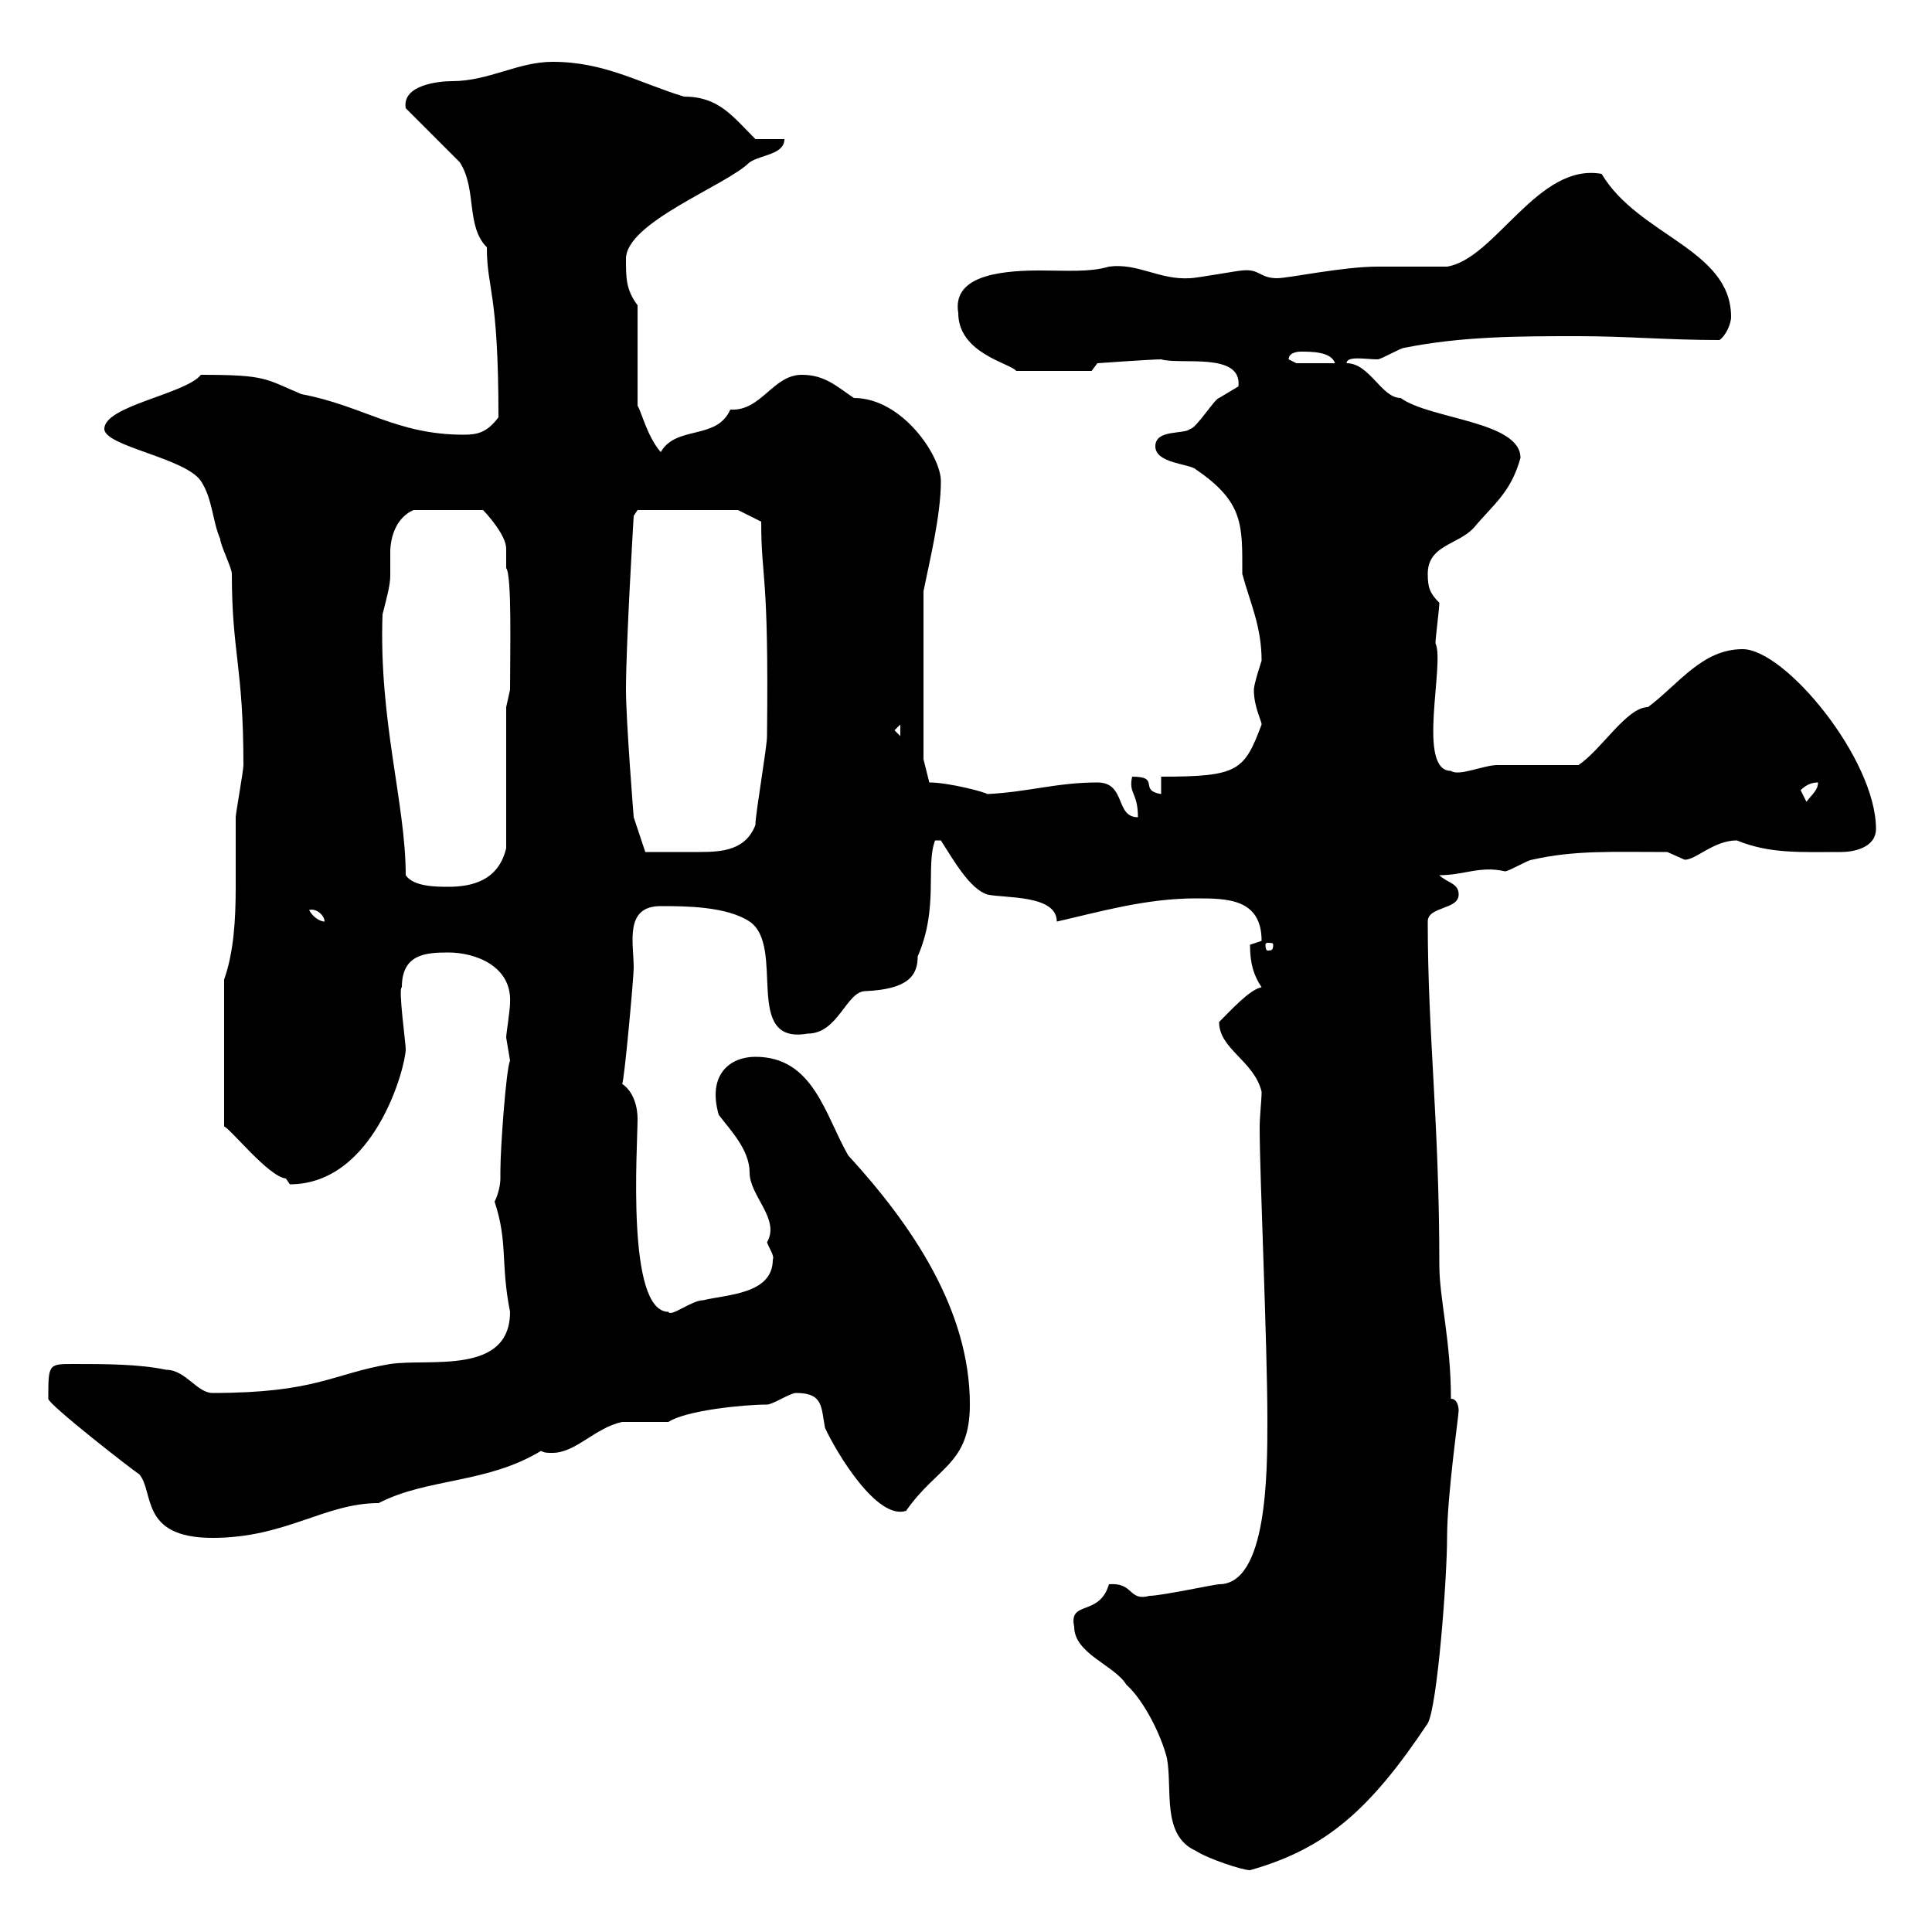 <svg xmlns="http://www.w3.org/2000/svg" xmlns:xlink="http://www.w3.org/1999/xlink" width="300" height="300"><path d="M166.80 252.60C166.80 256.80 173.10 258.60 174.90 261.60C177.60 264 180.30 269.40 181.20 273C182.10 277.80 180.30 285 185.70 287.40C187.50 288.60 192.90 290.40 194.10 290.40C205.80 287.10 212.70 281.10 221.70 267.60C223.20 264.90 224.70 245.10 224.70 238.80C224.70 232.20 226.50 219.90 226.50 219C226.50 219 226.50 217.20 225.30 217.20C225.30 208.20 223.50 201.60 223.50 196.50C223.50 174 221.70 160.80 221.70 143.10C221.70 140.70 226.50 141.30 226.50 138.90C226.50 137.10 224.70 137.10 223.50 135.90C227.40 135.90 229.80 134.40 233.70 135.30C234.30 135.30 237.30 133.50 237.90 133.50C244.50 132 250.20 132.30 258.90 132.30C258.90 132.30 261.60 133.50 261.60 133.50C263.40 133.50 266.10 130.50 269.70 130.50C274.80 132.60 279.60 132.30 285.90 132.30C287.70 132.30 291.30 131.70 291.30 128.70C291.30 117.90 277.20 100.80 270.60 100.80C264.30 100.80 260.70 106.20 255.90 109.80C252.60 109.80 248.70 116.40 245.10 118.80C243.30 118.80 234.30 118.80 232.50 118.80C230.40 118.80 226.50 120.60 225.30 119.70C219.90 119.70 224.40 102.90 222.90 99.90C222.90 99 223.50 94.50 223.50 93.60C222 92.10 221.70 91.20 221.70 89.10C221.70 84.60 226.50 84.60 228.90 81.90C231.90 78.30 234.60 76.50 236.10 71.10C236.10 65.40 222 65.10 217.50 61.80C214.50 61.80 212.70 56.40 209.10 56.40C209.10 55.20 212.10 55.80 213.90 55.80C214.50 55.80 217.50 54 218.10 54C227.10 52.20 236.10 52.20 245.10 52.20C252.60 52.20 258.90 52.80 267 52.80C267.90 52.20 268.80 50.40 268.80 49.20C268.80 38.70 254.40 36.60 248.70 27C238.80 25.20 232.20 40.20 224.70 41.40C223.50 41.40 214.50 41.40 213.90 41.40C208.50 41.40 200.10 43.20 198.30 43.20C195.60 43.20 195.60 41.70 192.90 42C192.30 42 185.70 43.20 184.80 43.20C180 43.50 176.70 40.80 172.20 41.40C169.20 42.30 165.60 42 161.40 42C154.20 42 147.90 43.20 148.80 48.60C148.80 54.90 156.90 56.40 157.80 57.60L169.50 57.60L170.40 56.40C170.40 56.40 178.80 55.80 180.30 55.80C183.30 56.70 192.90 54.60 192.30 60C192.30 60 189.30 61.80 189.30 61.80C188.70 61.80 185.70 66.60 184.80 66.60C183.90 67.50 179.40 66.60 179.40 69.30C179.40 72 184.80 72 185.70 72.90C193.20 78 192.90 81.60 192.90 89.10C194.10 93.60 195.90 97.20 195.90 102.60C195.90 102.60 194.70 106.20 194.70 107.10C194.70 109.80 195.90 111.90 195.90 112.50C193.20 119.70 192.30 120.60 180.30 120.60L180.30 123.30C176.70 122.70 180.30 120.60 175.80 120.60C175.20 123.30 176.70 123 176.70 126.90C173.10 126.90 174.90 121.50 170.40 121.50C164.10 121.50 159.60 123 153.30 123.30C153 123 147.30 121.50 144.30 121.50L143.40 117.90L143.40 91.80C144.30 87.30 146.10 80.10 146.10 74.70C146.10 70.80 140.10 61.80 132.60 61.80C129.90 60 128.10 58.20 124.50 58.20C120 58.20 118.20 63.90 113.40 63.60C111.30 68.40 105 66 102.60 70.20C100.50 67.80 99.60 63.90 99 63L99 47.40C97.20 45 97.20 43.20 97.20 40.20C97.20 34.50 112.80 28.80 116.40 25.20C118.20 24 121.80 24 121.80 21.60L117.30 21.60C113.70 18 111.60 15 106.20 15C99.30 12.90 93.90 9.60 85.80 9.60C80.40 9.60 75.90 12.60 70.20 12.60C68.10 12.60 62.40 13.20 63 16.80C64.20 18 70.20 24 71.40 25.20C74.10 29.40 72.30 35.10 75.60 38.40C75.60 45 77.40 45 77.40 64.80C75.60 67.20 74.10 67.50 72 67.50C61.50 67.50 56.40 63 46.80 61.20C41.10 58.80 41.40 58.20 31.20 58.20C28.80 61.20 16.20 63 16.20 66.60C16.20 69.30 28.80 71.10 31.20 74.70C33 77.40 33 81 34.20 83.70C34.20 84.60 36 88.20 36 89.10C36 101.40 37.80 103.50 37.80 118.80C37.80 119.70 36.60 126.30 36.60 126.90C36.60 130.50 36.60 134.10 36.60 137.70C36.60 142.80 36.30 147.90 34.80 152.10L34.80 174.90C36 175.50 41.70 182.70 44.40 183C44.40 183 45 183.90 45 183.90C58.20 183.90 63 165.60 63 162.90C63 162 61.80 153.30 62.40 153.30C62.40 148.20 66 147.90 69.60 147.90C73.80 147.90 79.50 150 79.20 155.70C79.20 156.90 78.60 160.50 78.60 161.10C78.60 161.10 79.20 164.70 79.20 164.70C78.60 165.90 77.70 178.20 77.70 181.80C77.70 182.10 77.70 182.40 77.70 183C77.70 183.90 77.40 185.40 76.80 186.60C78.90 192.90 77.70 196.20 79.20 203.70C79.20 213.60 66.60 210.90 60.60 211.80C51.60 213.30 49.20 216.30 33 216.30C30.60 216.30 28.80 212.70 25.80 212.70C21.60 211.80 16.20 211.80 11.40 211.80C7.50 211.80 7.50 211.80 7.50 217.20C7.50 218.10 21 228.60 21.60 228.90C24 231.60 21.60 238.80 33 238.80C44.40 238.80 50.40 233.40 58.80 233.40C66.30 229.50 75.60 230.40 84 225.30C84.60 225.60 84.90 225.60 85.80 225.60C89.40 225.60 92.40 221.70 96.60 220.80C97.20 220.80 102.60 220.80 103.80 220.80C106.50 219 115.50 218.10 119.10 218.10C120 218.10 122.70 216.30 123.60 216.30C127.80 216.30 127.50 218.40 128.10 221.70C129.90 225.60 136.20 236.10 140.70 234.60C145.50 227.70 150.60 227.40 150.60 218.10C150.60 203.40 141.60 190.20 131.70 179.40C128.10 173.10 126.30 164.10 117.30 164.10C113.40 164.10 109.80 166.80 111.60 173.10C113.40 175.50 116.40 178.50 116.40 182.10C116.40 185.70 121.20 189.30 119.10 192.90C119.40 193.80 120.30 195 120 195.60C120 201 112.80 201 109.20 201.90C107.40 201.90 104.10 204.60 103.80 203.70C97.20 203.70 99 178.20 99 173.70C99 171.90 98.40 169.50 96.60 168.30C96.90 168.30 98.40 151.80 98.40 150.30C98.40 146.40 96.90 140.70 102.60 140.70C106.20 140.70 112.80 140.70 116.40 143.10C122.10 147 115.20 162.30 125.40 160.50C130.20 160.50 131.40 153.90 134.40 153.90C141 153.60 142.50 151.50 142.50 148.50C145.80 141 143.70 134.40 145.20 130.50L146.10 130.50C148.20 133.80 150.60 138 153.30 138.90C156 139.50 164.10 138.90 164.10 143.10C170.70 141.60 177.90 139.50 185.70 139.50C190.50 139.50 195.90 139.50 195.90 146.10C195.90 146.10 194.10 146.70 194.10 146.70C194.10 149.70 194.70 151.50 195.90 153.30C194.10 153.60 191.10 156.90 189.30 158.70C189.30 162.90 194.70 164.70 195.90 169.50C195.90 171 195.60 173.10 195.60 175.20C195.60 182.40 196.80 208.80 196.80 220.50C196.80 228.60 196.80 246 189.30 246C188.70 246 180.30 247.80 178.50 247.80C175.20 248.70 176.10 245.70 172.20 246C170.70 251.10 165.90 248.40 166.80 252.60ZM197.70 146.70C197.70 147.60 197.40 147.60 196.80 147.60C196.80 147.60 196.50 147.60 196.50 146.70C196.50 146.40 196.80 146.40 196.80 146.40C197.40 146.40 197.70 146.40 197.70 146.70ZM48 141.30C49.20 141 50.40 142.20 50.40 143.10C49.80 143.10 48.60 142.50 48 141.30ZM63 135.90C63 124.80 58.80 111.90 59.40 95.40C60 93 60.60 90.90 60.60 89.40C60.60 88.50 60.60 87.30 60.60 85.80C60.60 83.40 61.50 80.40 64.20 79.20L75 79.20C75.60 79.80 78.60 83.10 78.60 85.20C78.60 85.80 78.60 87 78.60 88.20C79.50 89.40 79.20 101.10 79.20 107.10L78.60 109.80L78.60 131.70C77.40 136.80 73.20 137.70 69.60 137.70C67.80 137.70 64.20 137.70 63 135.90ZM97.20 107.10C97.20 99.90 98.40 80.10 98.40 80.10L99 79.20L114.60 79.20L118.20 81C118.20 90.30 119.40 88.20 119.10 114.30C119.10 116.10 117.30 126.30 117.30 128.10C115.80 132 112.20 132.30 108.60 132.30C105.90 132.30 102.30 132.30 100.20 132.30L98.40 126.90C98.40 126.90 97.20 111.90 97.20 107.10ZM279.60 122.70C280.50 121.80 281.40 121.50 282.30 121.50C282.30 122.70 281.40 123.30 280.50 124.50ZM138.90 113.40L139.80 112.50L139.80 114.30ZM200.10 55.80C200.10 54.60 201.90 54.60 201.90 54.60C203.70 54.60 206.70 54.60 207.30 56.40L201.30 56.40Z"/></svg>